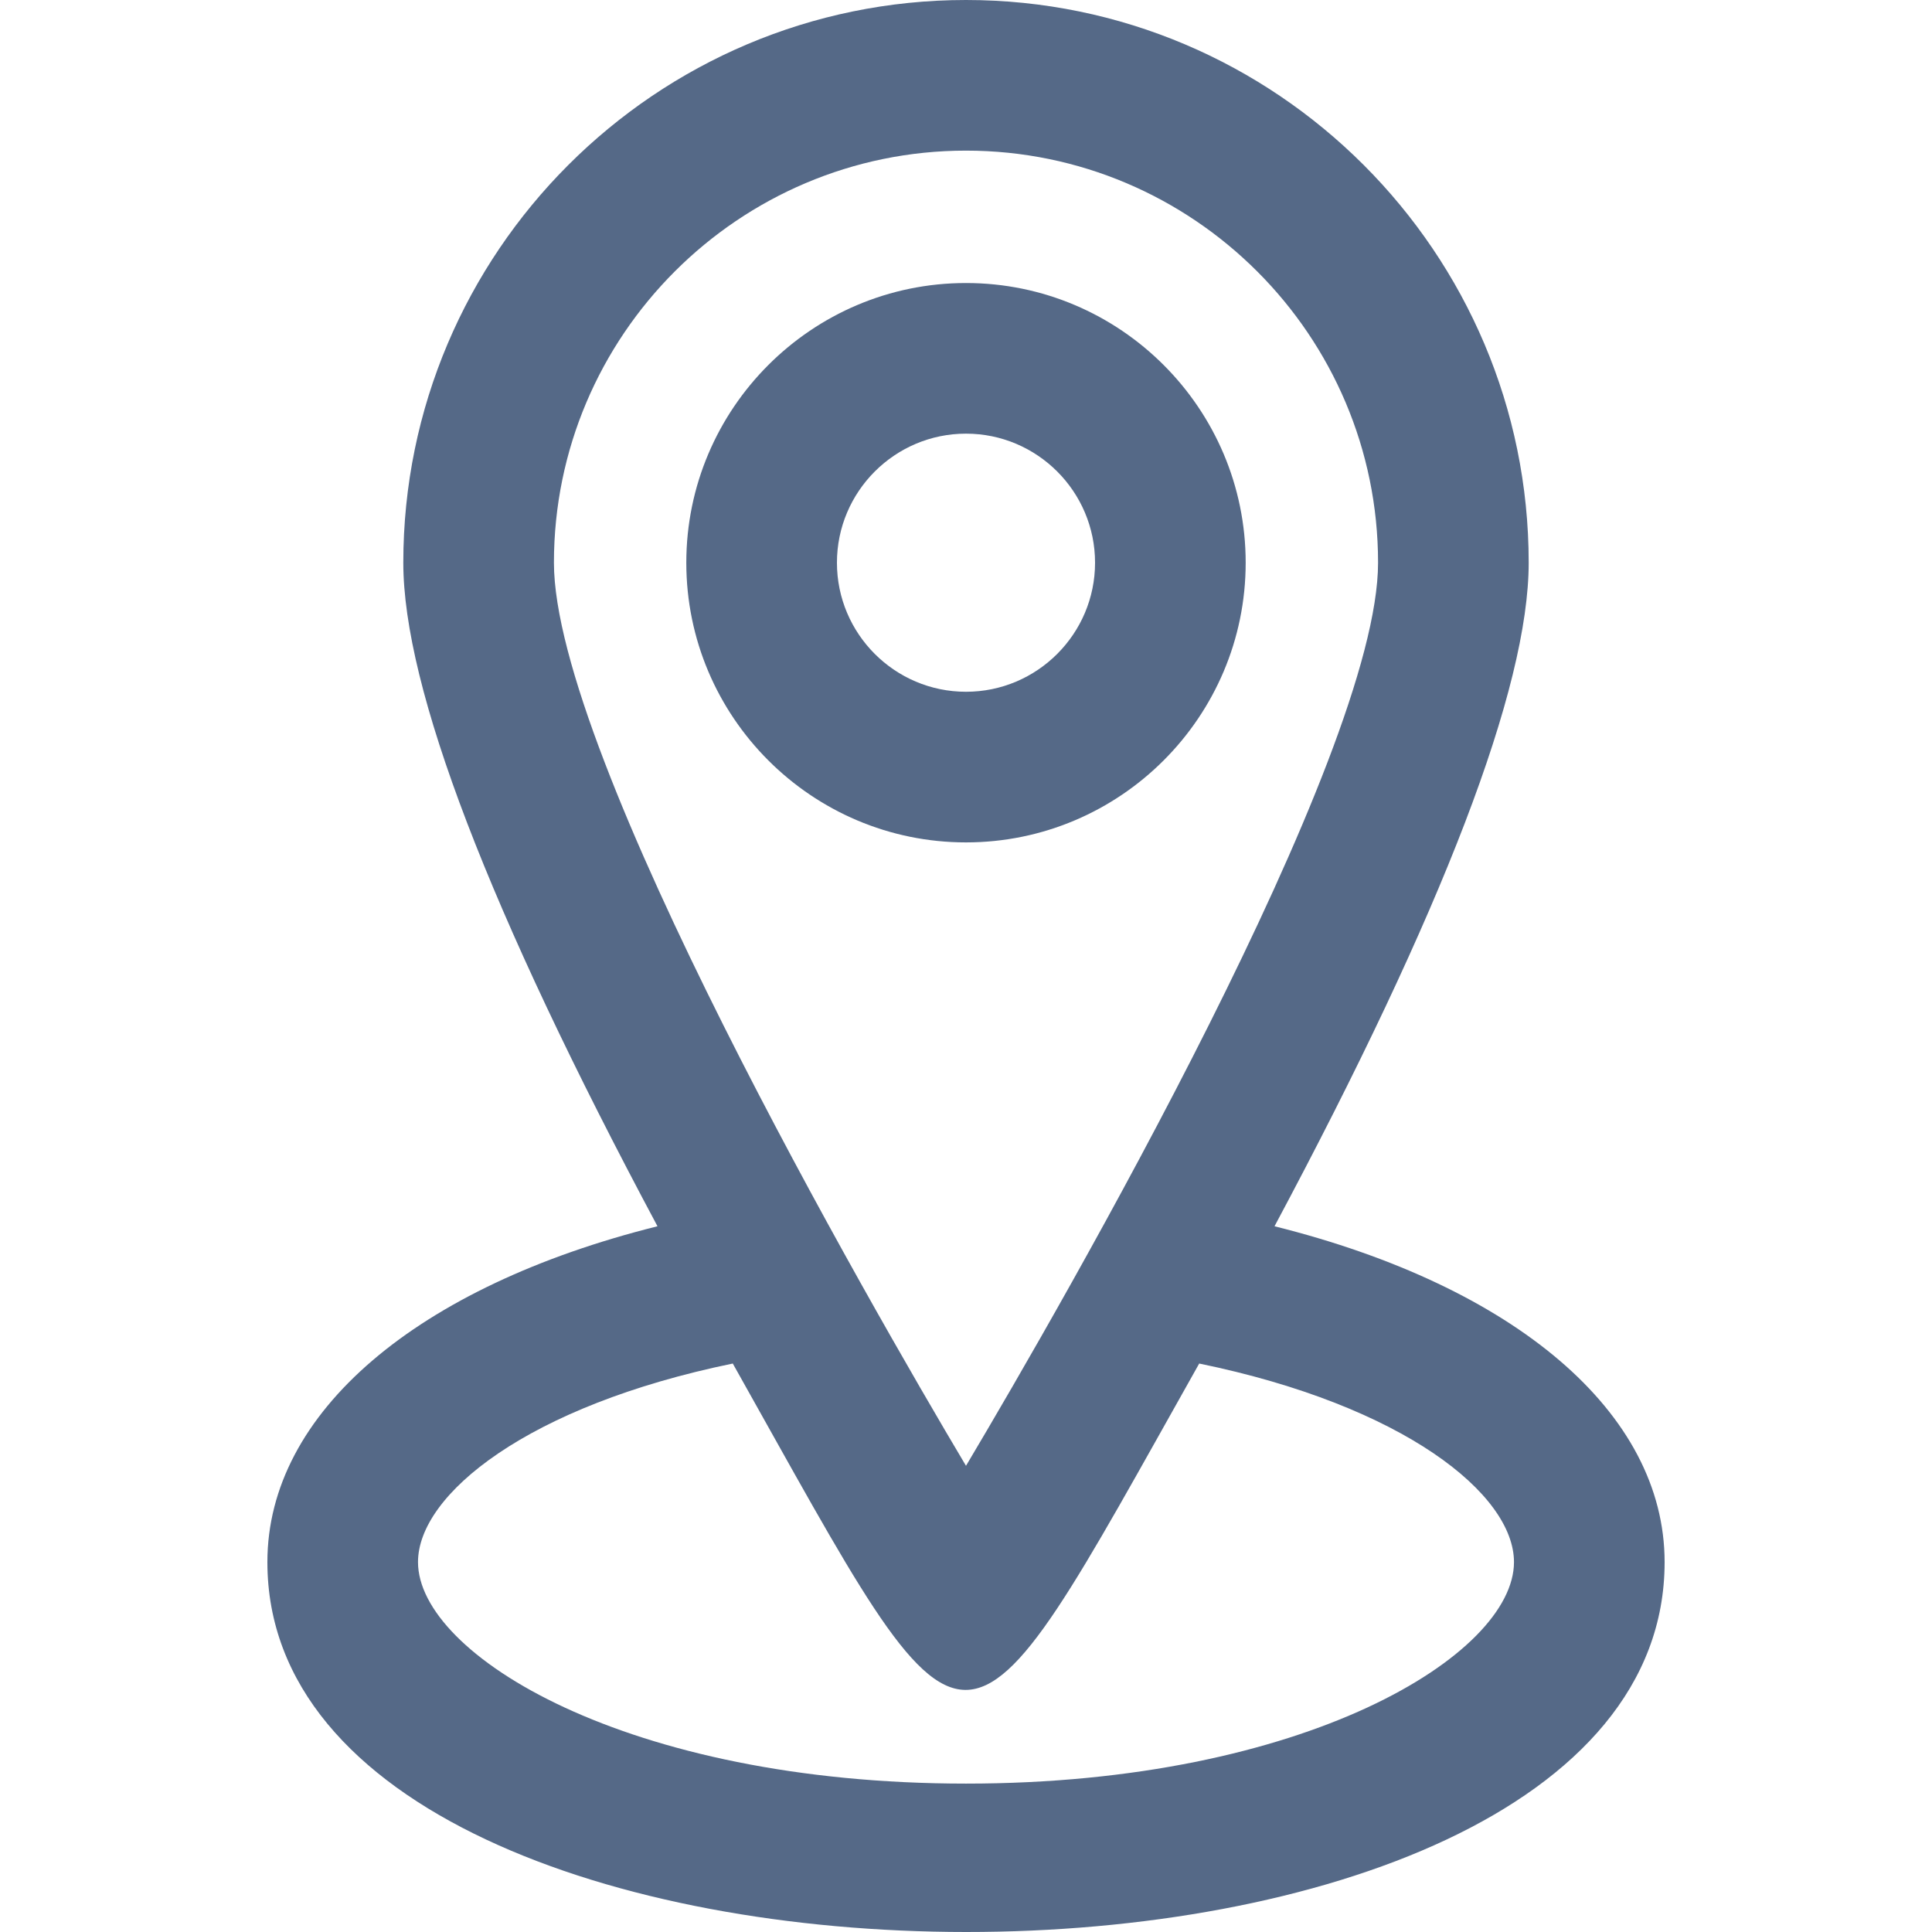 <?xml version="1.0" encoding="iso-8859-1"?>
<!-- Generator: Adobe Illustrator 19.0.0, SVG Export Plug-In . SVG Version: 6.00 Build 0)  -->
<svg version="1.1" id="Layer_1" xmlns="http://www.w3.org/2000/svg" xmlns:xlink="http://www.w3.org/1999/xlink" x="0px" y="0px"
	 viewBox="0 0 512.001 512.001" fill="#556987" style="enable-background:new 0 0 512.001 512.001;" xml:space="preserve">
<g>
	<g>
		<g>
			<path d="M330.118,149.124c0-40.87-33.25-74.12-74.12-74.12c-40.87,0-74.12,33.25-74.12,74.12c0,40.87,33.25,74.12,74.12,74.12
				C296.869,223.243,330.118,189.994,330.118,149.124z M256,183.326c-18.859,0-34.202-15.344-34.202-34.202
				s15.343-34.202,34.202-34.202c18.858,0,34.202,15.343,34.202,34.202C290.203,167.982,274.86,183.326,256,183.326z"/>
			<path d="M337.76,324.974c44.703-83.653,67.359-142.758,67.359-175.854C405.119,66.894,338.224,0,256,0
				S106.88,66.894,106.88,149.12c0,33.095,22.656,92.202,67.36,175.854c-63.644,15.883-103.381,49.351-103.381,88.994
				c0,130.56,370.282,130.862,370.282,0C441.141,374.324,401.402,340.857,337.76,324.974z M146.798,149.12
				c0-60.215,48.988-109.203,109.203-109.203c60.214,0,109.201,48.988,109.201,109.203c0,51.212-82.933,195.188-109.203,239.335
				C229.998,344.756,146.798,200.25,146.798,149.12z M256,472.674c-89.976,0-145.224-34.193-145.224-58.706
				c0-17.944,29.124-41.458,83.42-52.617c64.609,115.031,58.561,115.616,123.607,0c54.297,11.159,83.42,34.673,83.42,52.617
				C401.224,438.481,345.976,472.674,256,472.674z"/>
		</g>
	</g>
</g>
<g>
</g>
<g>
</g>
<g>
</g>
<g>
</g>
<g>
</g>
<g>
</g>
<g>
</g>
<g>
</g>
<g>
</g>
<g>
</g>
<g>
</g>
<g>
</g>
<g>
</g>
<g>
</g>
<g>
</g>
</svg>
